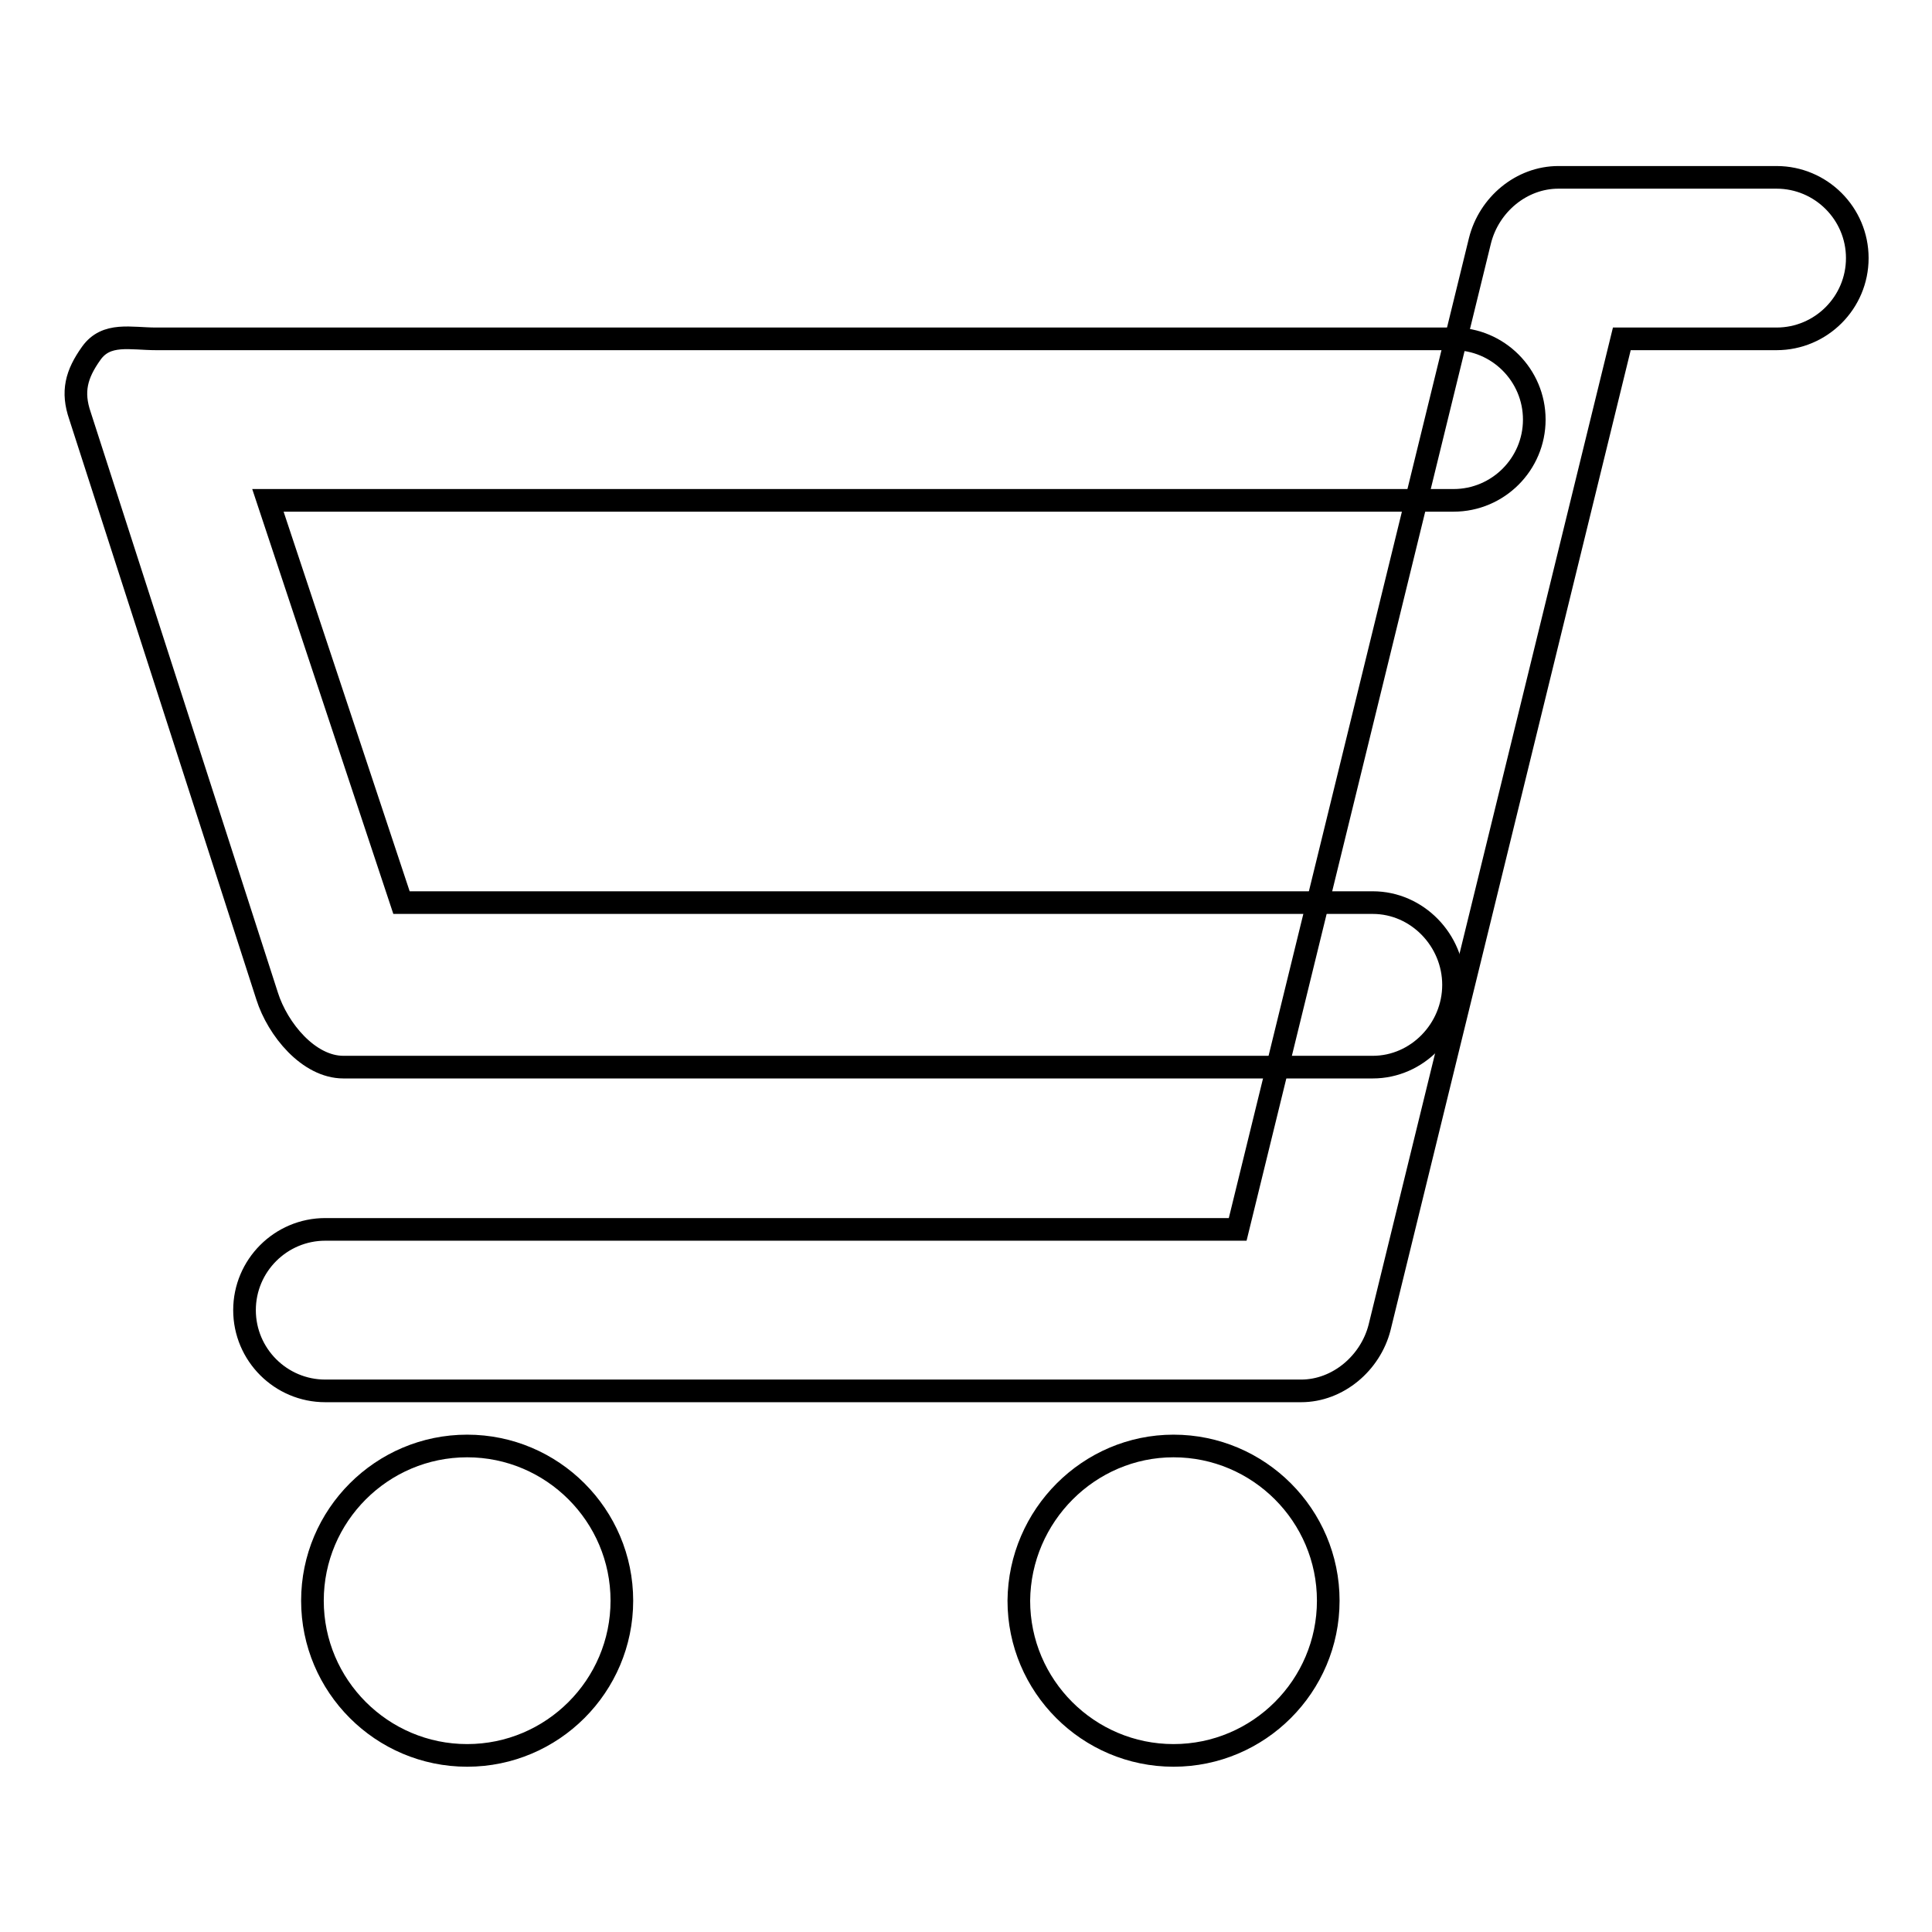 <?xml version="1.0" encoding="utf-8"?>
<!-- Svg Vector Icons : http://www.onlinewebfonts.com/icon -->
<!DOCTYPE svg PUBLIC "-//W3C//DTD SVG 1.1//EN" "http://www.w3.org/Graphics/SVG/1.1/DTD/svg11.dtd">
<svg version="1.1" xmlns="http://www.w3.org/2000/svg" xmlns:xlink="http://www.w3.org/1999/xlink" x="0px" y="0px" viewBox="0 0 256 256" enable-background="new 0 0 256 256" xml:space="preserve">
<g><g><path stroke-width="3" fill-opacity="0" stroke="#000000"  d="M43.1,184.3h129.3c4.9,0,9.2-3.7,10.4-8.4l32.1-131h20.5c5.9,0,10.7-4.8,10.7-10.7c0-5.9-4.8-10.7-10.7-10.7h-28.9c-4.9,0-9.2,3.6-10.4,8.4l-32.1,131H43.1c-5.9,0-10.7,4.8-10.7,10.7C32.4,179.5,37.2,184.3,43.1,184.3z"/><path stroke-width="3" fill-opacity="0" stroke="#000000"  d="M45.5,141.4h136.4c5.9,0,10.7-5,10.7-10.9s-4.8-10.9-10.7-10.9H53.2L35.5,66.3h157.1c5.9,0,10.7-4.8,10.7-10.7c0-5.9-4.8-10.7-10.7-10.7H20.7c-3.4,0-6.6-0.9-8.6,1.9c-2,2.8-2.6,5.1-1.5,8.3L35.4,132C36.8,136.4,40.9,141.4,45.5,141.4z"/><path stroke-width="3" fill-opacity="0" stroke="#000000"  d="M155.5,191.6c11.3,0,20.5,9.2,20.5,20.5c0,11.3-9.2,20.5-20.5,20.5c-11.3,0-20.5-9.2-20.5-20.5C135.1,200.8,144.3,191.6,155.5,191.6L155.5,191.6z"/><path stroke-width="3" fill-opacity="0" stroke="#000000"  d="M61.9,191.6c11.3,0,20.5,9.2,20.5,20.5c0,11.3-9.2,20.5-20.5,20.5c-11.3,0-20.5-9.2-20.5-20.5C41.4,200.8,50.6,191.6,61.9,191.6L61.9,191.6z"/></g></g>
</svg>